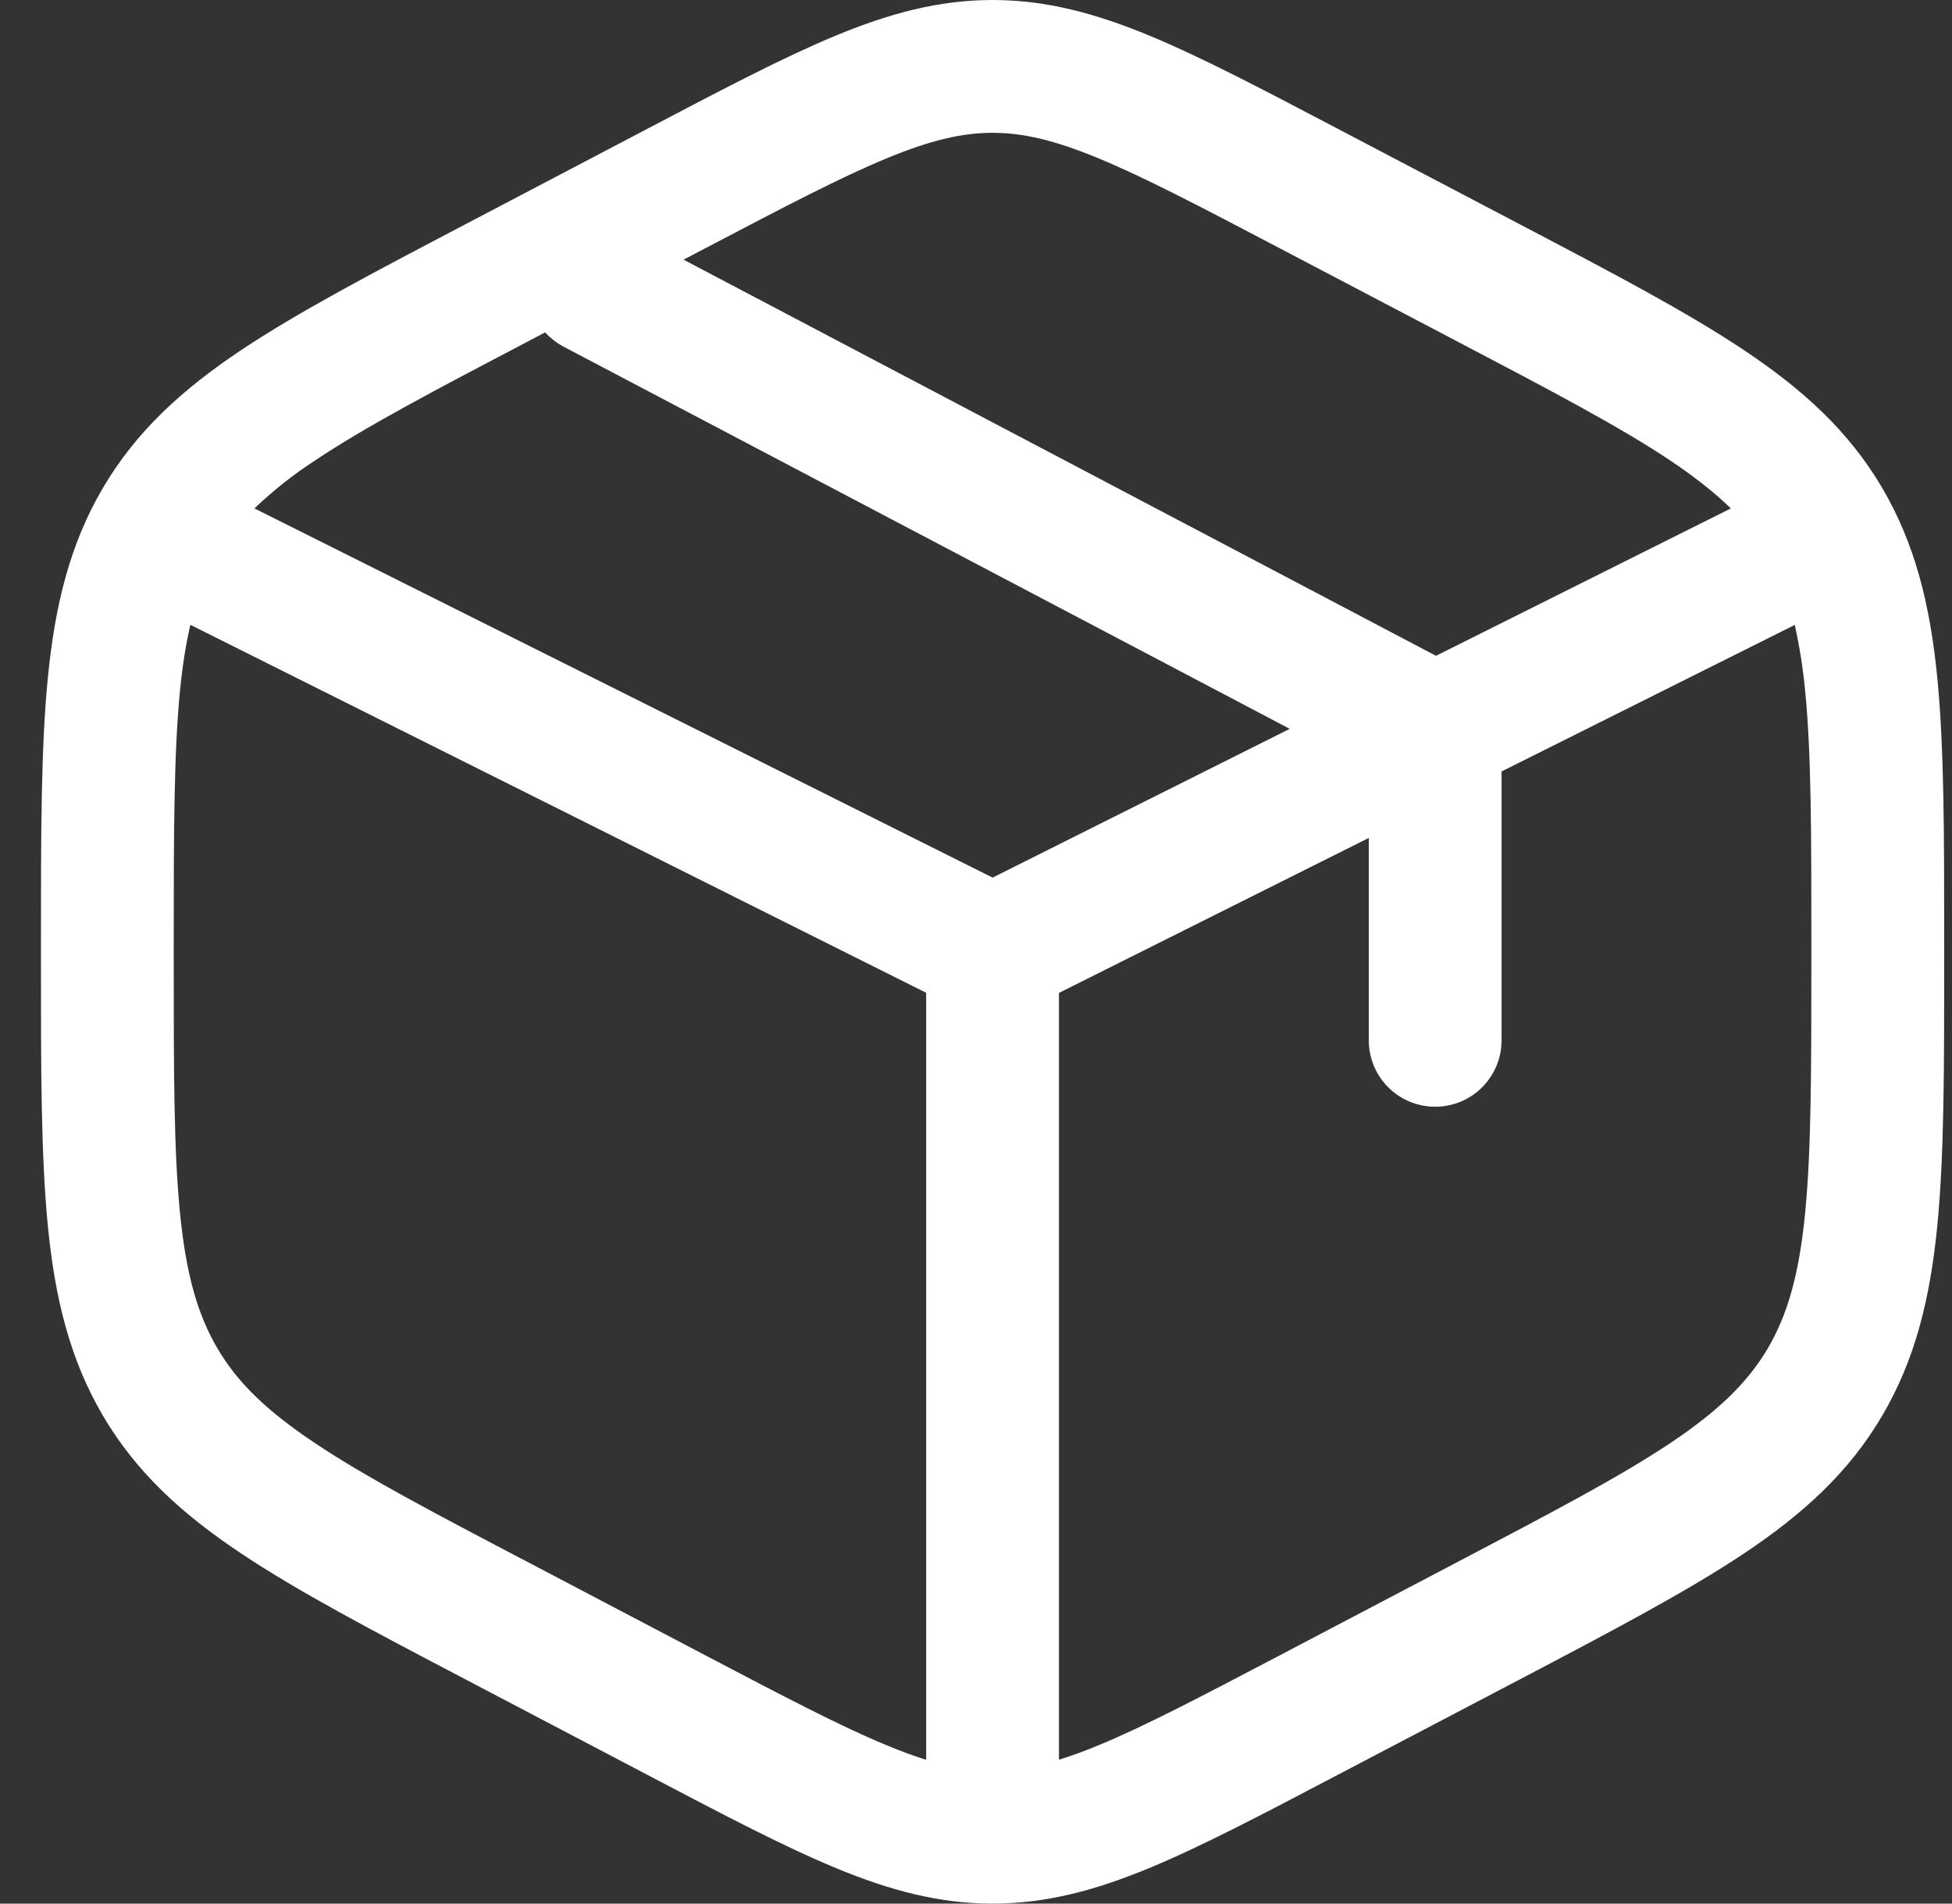 <svg xmlns="http://www.w3.org/2000/svg" fill="none" viewBox="0 0 40 39" height="39" width="40">
<rect x="0" y="0" width="40" height="39" fill="#333333" stroke="none"/>
<path fill="white" d="M20.34 0C19.242 0 18.232 0.272 17.127 0.729C16.058 1.172 14.818 1.823 13.274 2.634L9.523 4.602C7.627 5.596 6.113 6.392 4.939 7.174C3.727 7.985 2.791 8.838 2.111 9.993C1.433 11.145 1.128 12.393 0.981 13.879C0.839 15.321 0.839 17.093 0.839 19.324V19.676C0.839 21.907 0.839 23.679 0.981 25.121C1.128 26.609 1.434 27.855 2.111 29.007C2.791 30.162 3.725 31.015 4.941 31.826C6.111 32.608 7.627 33.404 9.523 34.398L13.274 36.366C14.818 37.177 16.058 37.828 17.127 38.271C18.233 38.728 19.242 39 20.34 39C21.437 39 22.447 38.728 23.552 38.271C24.62 37.828 25.861 37.177 27.405 36.366L31.156 34.4C33.052 33.404 34.566 32.608 35.738 31.826C36.953 31.015 37.888 30.162 38.568 29.007C39.246 27.855 39.551 26.607 39.698 25.121C39.84 23.679 39.84 21.907 39.84 19.678V19.322C39.84 17.093 39.84 15.321 39.698 13.879C39.551 12.391 39.245 11.145 38.568 9.993C37.888 8.838 36.953 7.985 35.738 7.174C34.568 6.392 33.052 5.596 31.156 4.602L27.405 2.634C25.861 1.823 24.62 1.172 23.552 0.729C22.445 0.272 21.437 0 20.34 0ZM14.48 5.072C16.095 4.225 17.227 3.633 18.166 3.245C19.081 2.866 19.724 2.721 20.34 2.721C20.956 2.721 21.598 2.866 22.513 3.245C23.452 3.633 24.582 4.225 26.197 5.072L29.825 6.976C31.802 8.012 33.19 8.743 34.229 9.436C34.74 9.779 35.141 10.097 35.468 10.416L29.426 13.436L14.007 5.32L14.48 5.072ZM11.17 6.81L10.854 6.976C8.877 8.012 7.489 8.743 6.452 9.436C6.009 9.724 5.595 10.052 5.213 10.416L20.34 17.98L26.429 14.932L11.544 7.1C11.404 7.024 11.278 6.926 11.17 6.81ZM3.901 12.801C3.811 13.189 3.74 13.63 3.689 14.143C3.562 15.439 3.56 17.077 3.56 19.393V19.605C3.56 21.923 3.56 23.561 3.689 24.855C3.814 26.119 4.052 26.937 4.457 27.627C4.859 28.31 5.441 28.889 6.452 29.564C7.489 30.257 8.877 30.988 10.854 32.023L14.482 33.928C16.097 34.775 17.227 35.367 18.166 35.755C18.461 35.877 18.732 35.977 18.979 36.054V20.34L3.901 12.801ZM21.7 36.052C21.947 35.976 22.218 35.877 22.513 35.755C23.452 35.367 24.582 34.775 26.197 33.928L29.825 32.023C31.802 30.986 33.19 30.257 34.229 29.564C35.237 28.889 35.82 28.31 36.224 27.627C36.629 26.937 36.865 26.121 36.99 24.855C37.117 23.561 37.118 21.923 37.118 19.607V19.395C37.118 17.077 37.118 15.439 36.99 14.145C36.947 13.694 36.876 13.245 36.778 12.803L30.77 15.805V21.314C30.77 21.675 30.626 22.021 30.371 22.276C30.116 22.531 29.77 22.674 29.409 22.674C29.048 22.674 28.702 22.531 28.447 22.276C28.192 22.021 28.049 21.675 28.049 21.314V17.167L21.7 20.342V36.052Z" clip-rule="evenodd" fill-rule="evenodd"></path>
</svg>
